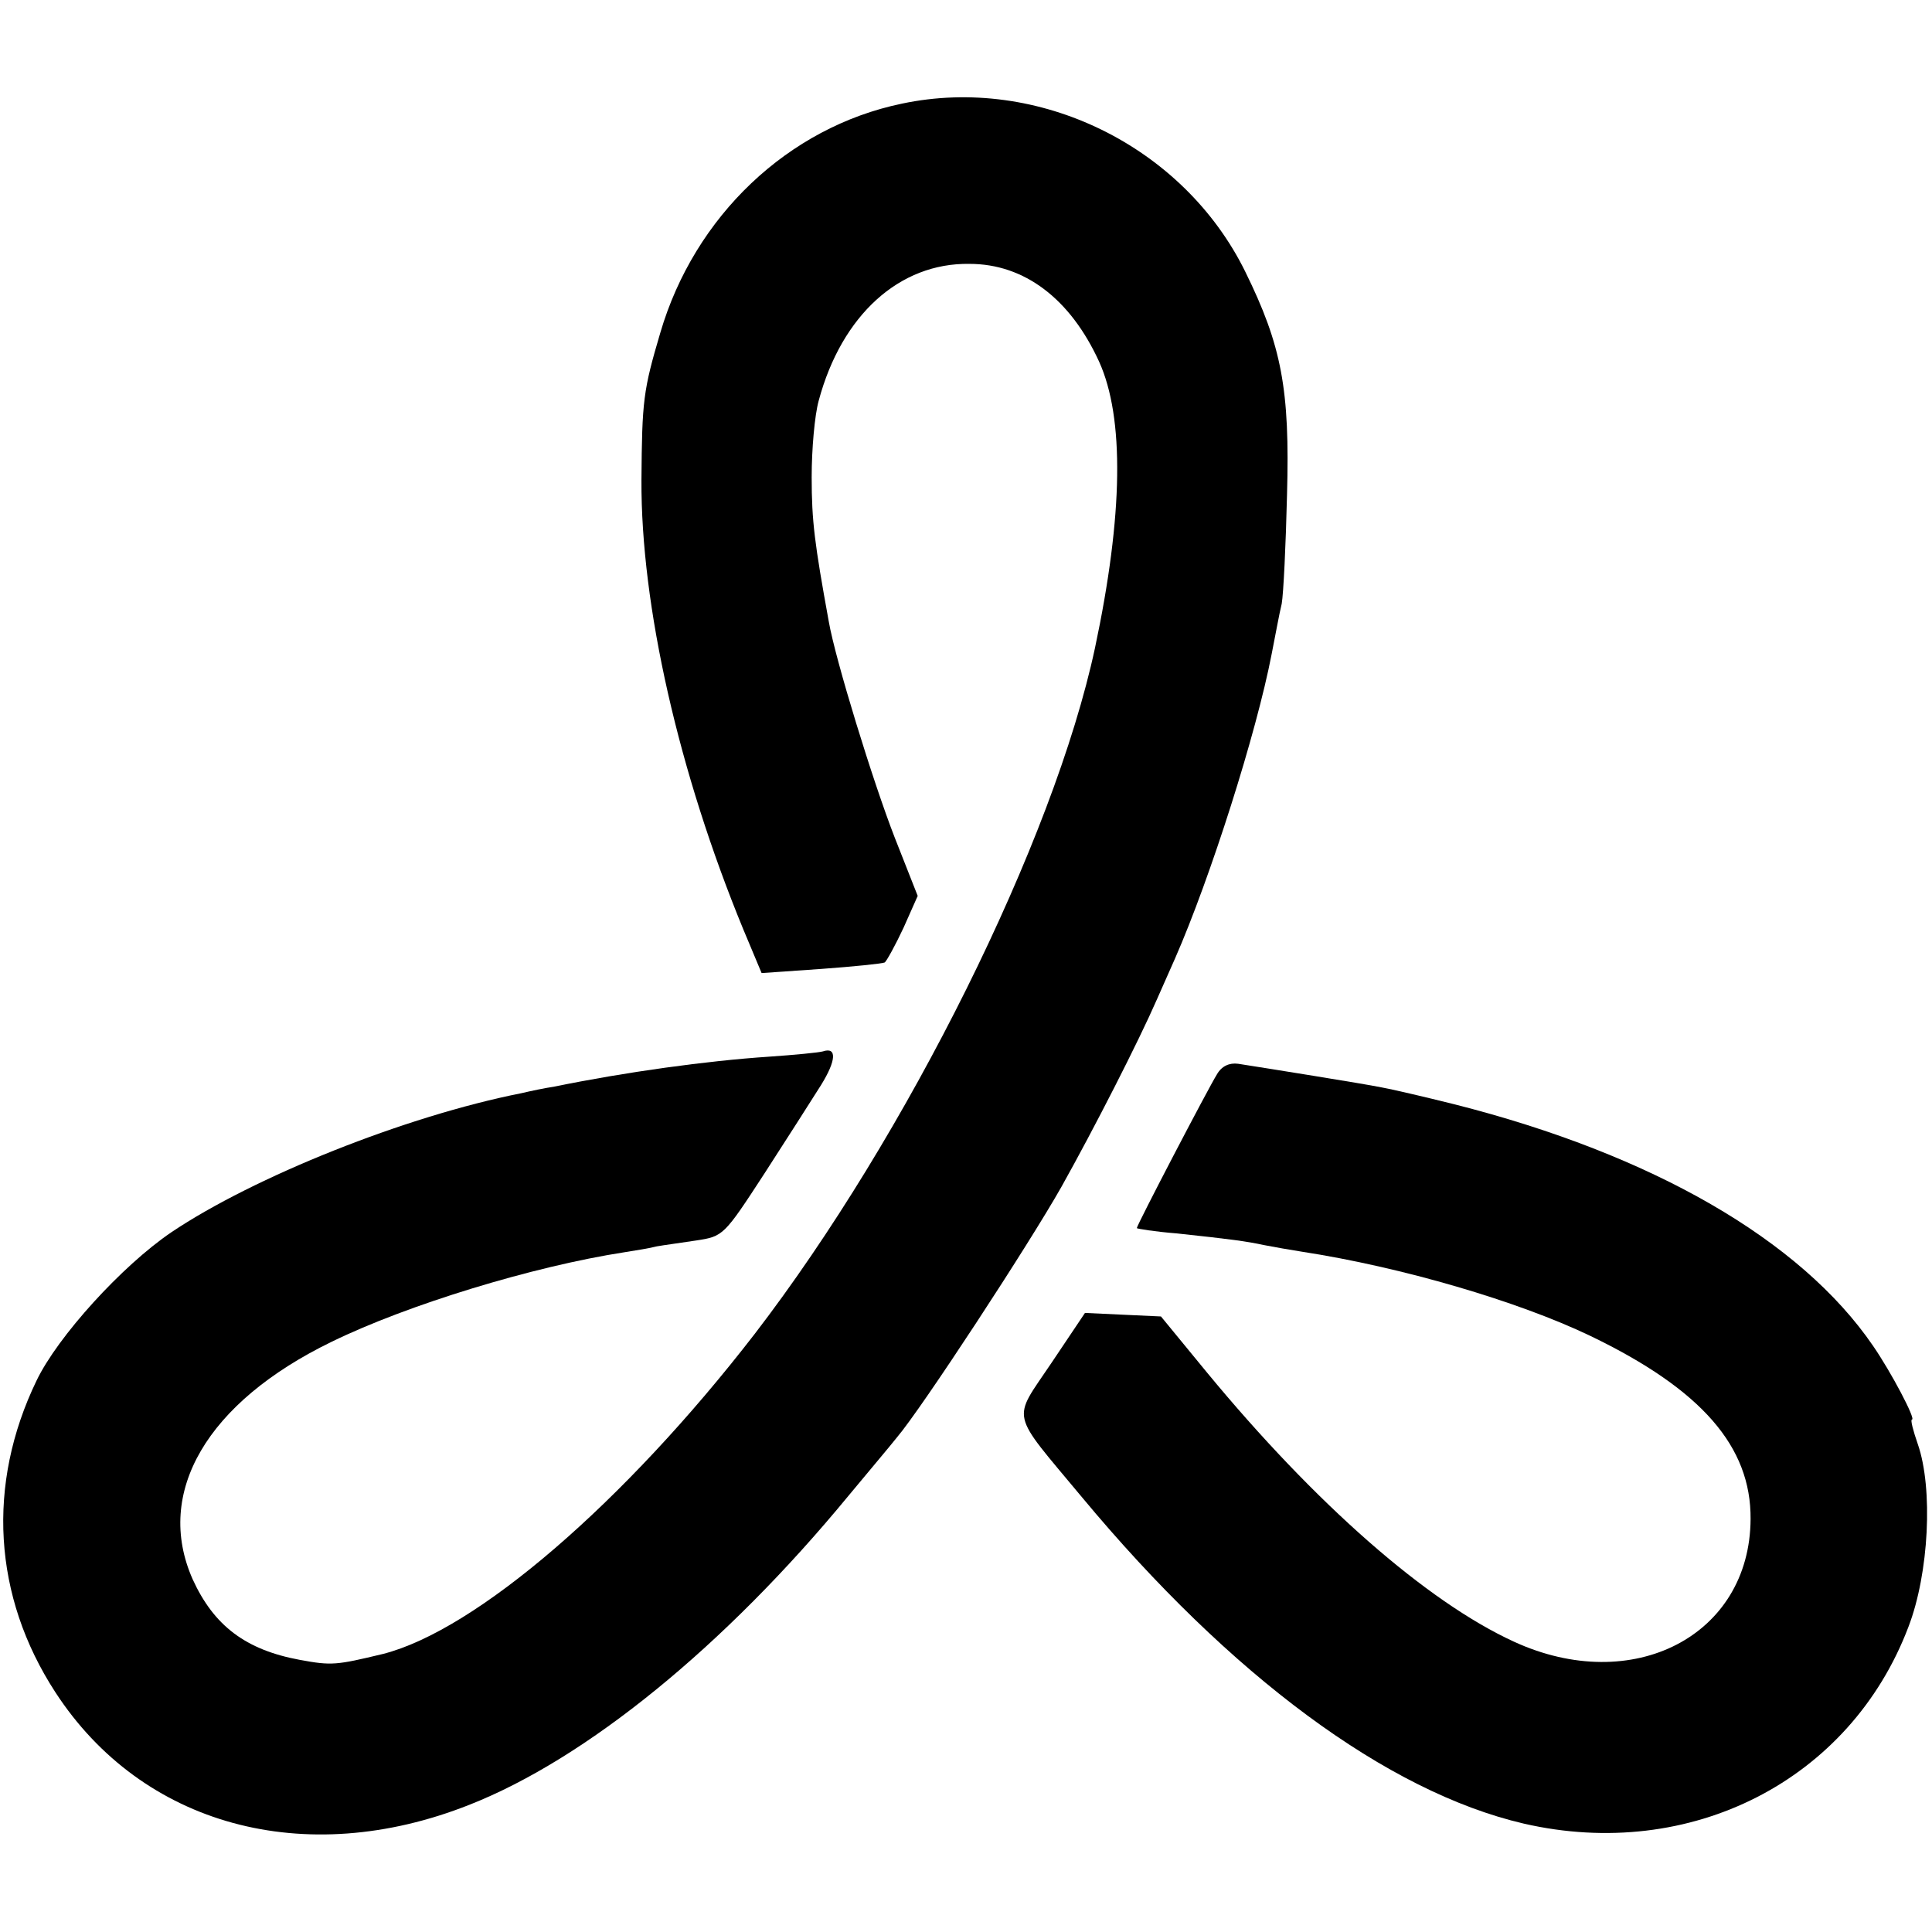 <?xml version="1.0" standalone="no"?>
<!DOCTYPE svg PUBLIC "-//W3C//DTD SVG 20010904//EN"
 "http://www.w3.org/TR/2001/REC-SVG-20010904/DTD/svg10.dtd">
<svg version="1.0" xmlns="http://www.w3.org/2000/svg"
 width="328pt" height="328pt" viewBox="0 0 328 328"
 preserveAspectRatio="xMidYMid meet">
<g transform="translate(0,328) scale(0.1,-0.1)"
fill="#000000" stroke="none">
<path d="M1531 3104 c-193 -40 -352 -191 -410 -389 -29 -98 -31 -115 -32 -250
-1 -213 63 -496 173 -763 l31 -74 101 7 c55 4 104 9 108 11 3 2 18 29 32 59
l24 54 -39 99 c-37 95 -101 303 -112 367 -24 132 -29 170 -29 245 0 47 5 105
12 130 39 145 137 234 256 232 93 0 171 -59 220 -166 43 -95 41 -260 -7 -486
-70 -327 -319 -828 -578 -1165 -221 -286 -473 -503 -631 -543 -79 -19 -87 -20
-141 -10 -92 17 -146 58 -182 137 -65 147 24 300 236 403 129 63 342 128 497
152 19 3 44 7 55 10 11 2 41 6 67 10 46 7 47 8 116 114 38 59 81 126 96 150
26 42 27 65 3 57 -7 -2 -48 -6 -92 -9 -105 -7 -243 -26 -365 -51 -14 -2 -38
-7 -55 -11 -197 -39 -454 -142 -594 -236 -84 -57 -193 -177 -229 -252 -85
-176 -74 -366 32 -529 147 -226 423 -302 703 -191 198 78 433 269 643 524 34
41 72 86 83 100 41 48 223 326 279 425 56 100 131 247 162 318 9 20 23 52 31
70 60 137 138 382 164 517 6 30 13 69 17 85 3 17 7 100 9 185 5 179 -9 253
-71 379 -105 213 -351 334 -583 285z"/>
<path d="M2066 1456 c-15 -24 -136 -256 -136 -261 0 -1 30 -6 68 -9 93 -10
116 -13 149 -20 15 -3 44 -8 63 -11 169 -26 367 -84 490 -143 189 -91 273
-188 272 -311 -1 -198 -200 -301 -402 -208 -148 68 -337 234 -521 457 l-78 95
-65 3 -64 3 -57 -85 c-67 -100 -72 -79 52 -228 252 -303 518 -500 750 -554
283 -65 554 73 653 334 35 91 42 235 16 310 -8 23 -13 42 -10 42 7 0 -35 80
-66 125 -123 180 -375 325 -710 410 -52 13 -108 26 -125 29 -29 6 -198 33
-243 40 -15 2 -28 -4 -36 -18z"/>
</g>
</svg>
